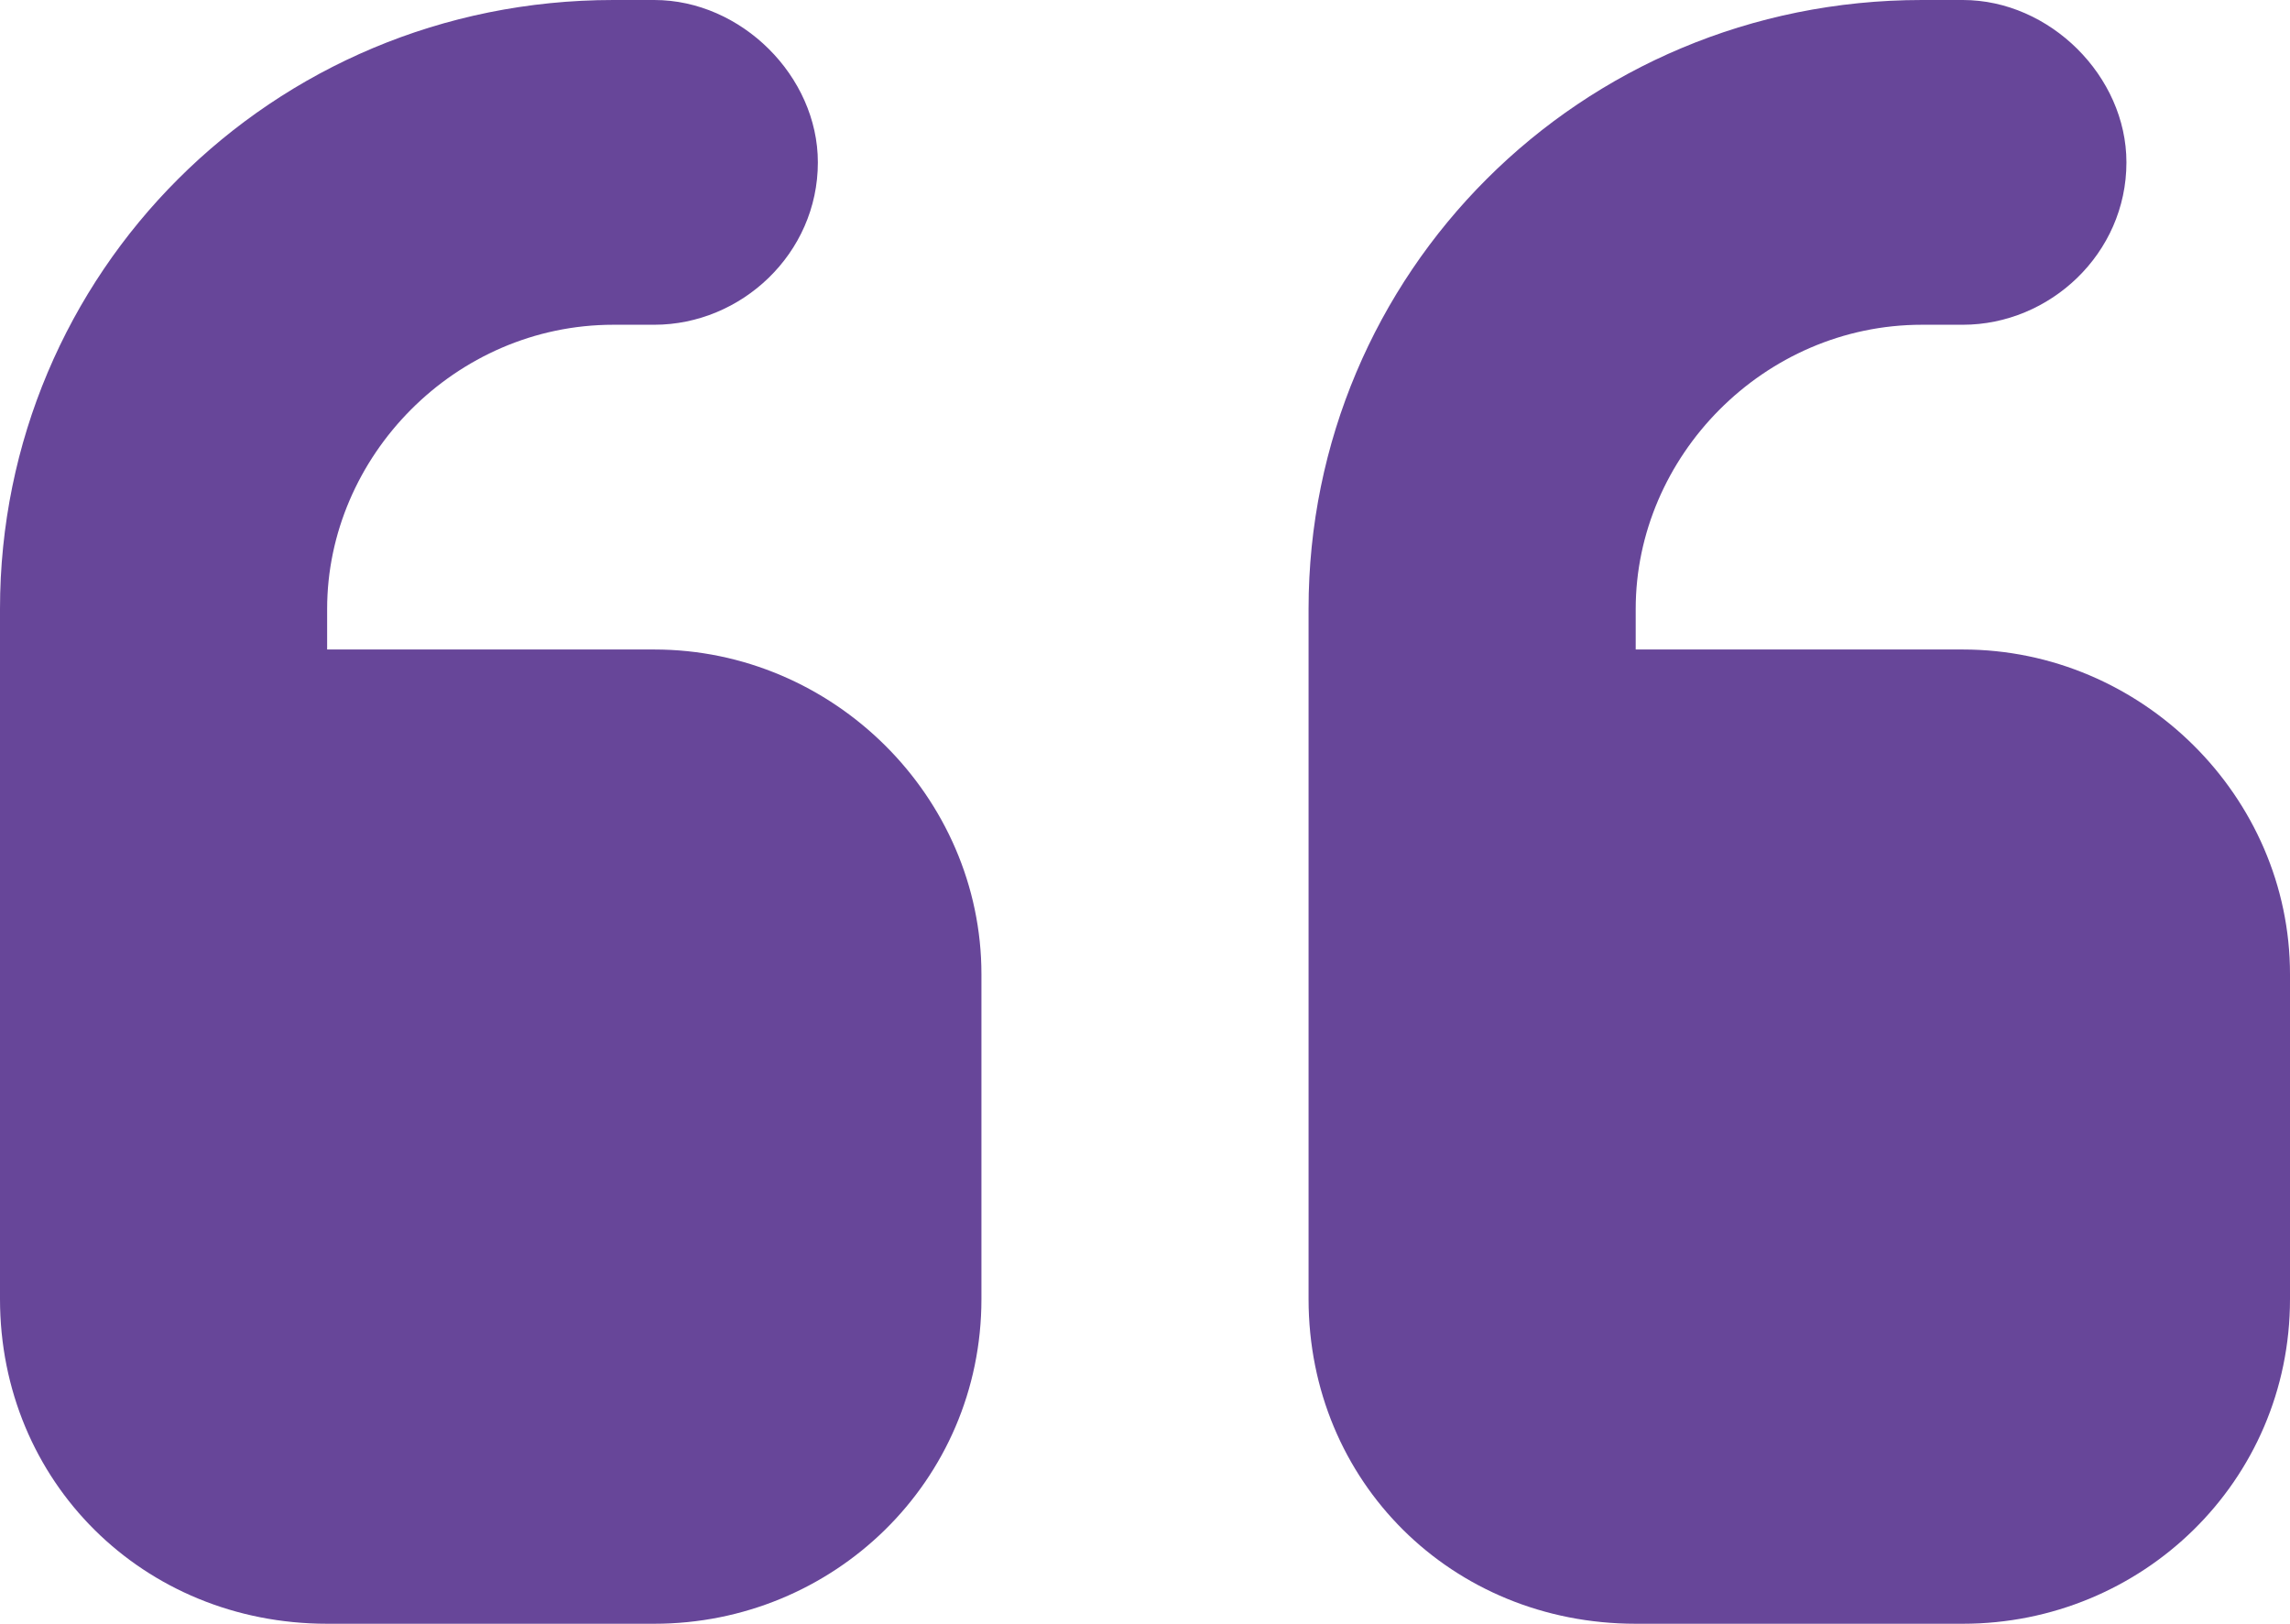 <svg xmlns="http://www.w3.org/2000/svg" width="110" height="78" viewBox="0 0 110 78" fill="none"><path d="M0 29.25C0 13.162 13.013 0 29.464 0H31.429C35.603 0 39.286 3.656 39.286 7.8C39.286 12.188 35.603 15.6 31.429 15.6H29.464C21.853 15.6 15.714 21.938 15.714 29.25V31.2H31.429C40.022 31.2 47.143 38.269 47.143 46.8V62.4C47.143 71.175 40.022 78 31.429 78H15.714C6.875 78 0 71.175 0 62.4V54.6V46.8V29.25ZM62.857 29.25C62.857 13.162 75.871 0 92.321 0H94.286C98.46 0 102.143 3.656 102.143 7.8C102.143 12.188 98.46 15.6 94.286 15.6H92.321C84.71 15.6 78.571 21.938 78.571 29.25V31.2H94.286C102.879 31.2 110 38.269 110 46.8V62.4C110 71.175 102.879 78 94.286 78H78.571C69.732 78 62.857 71.175 62.857 62.4V54.6V46.8V29.25Z" fill="#674699"></path></svg>